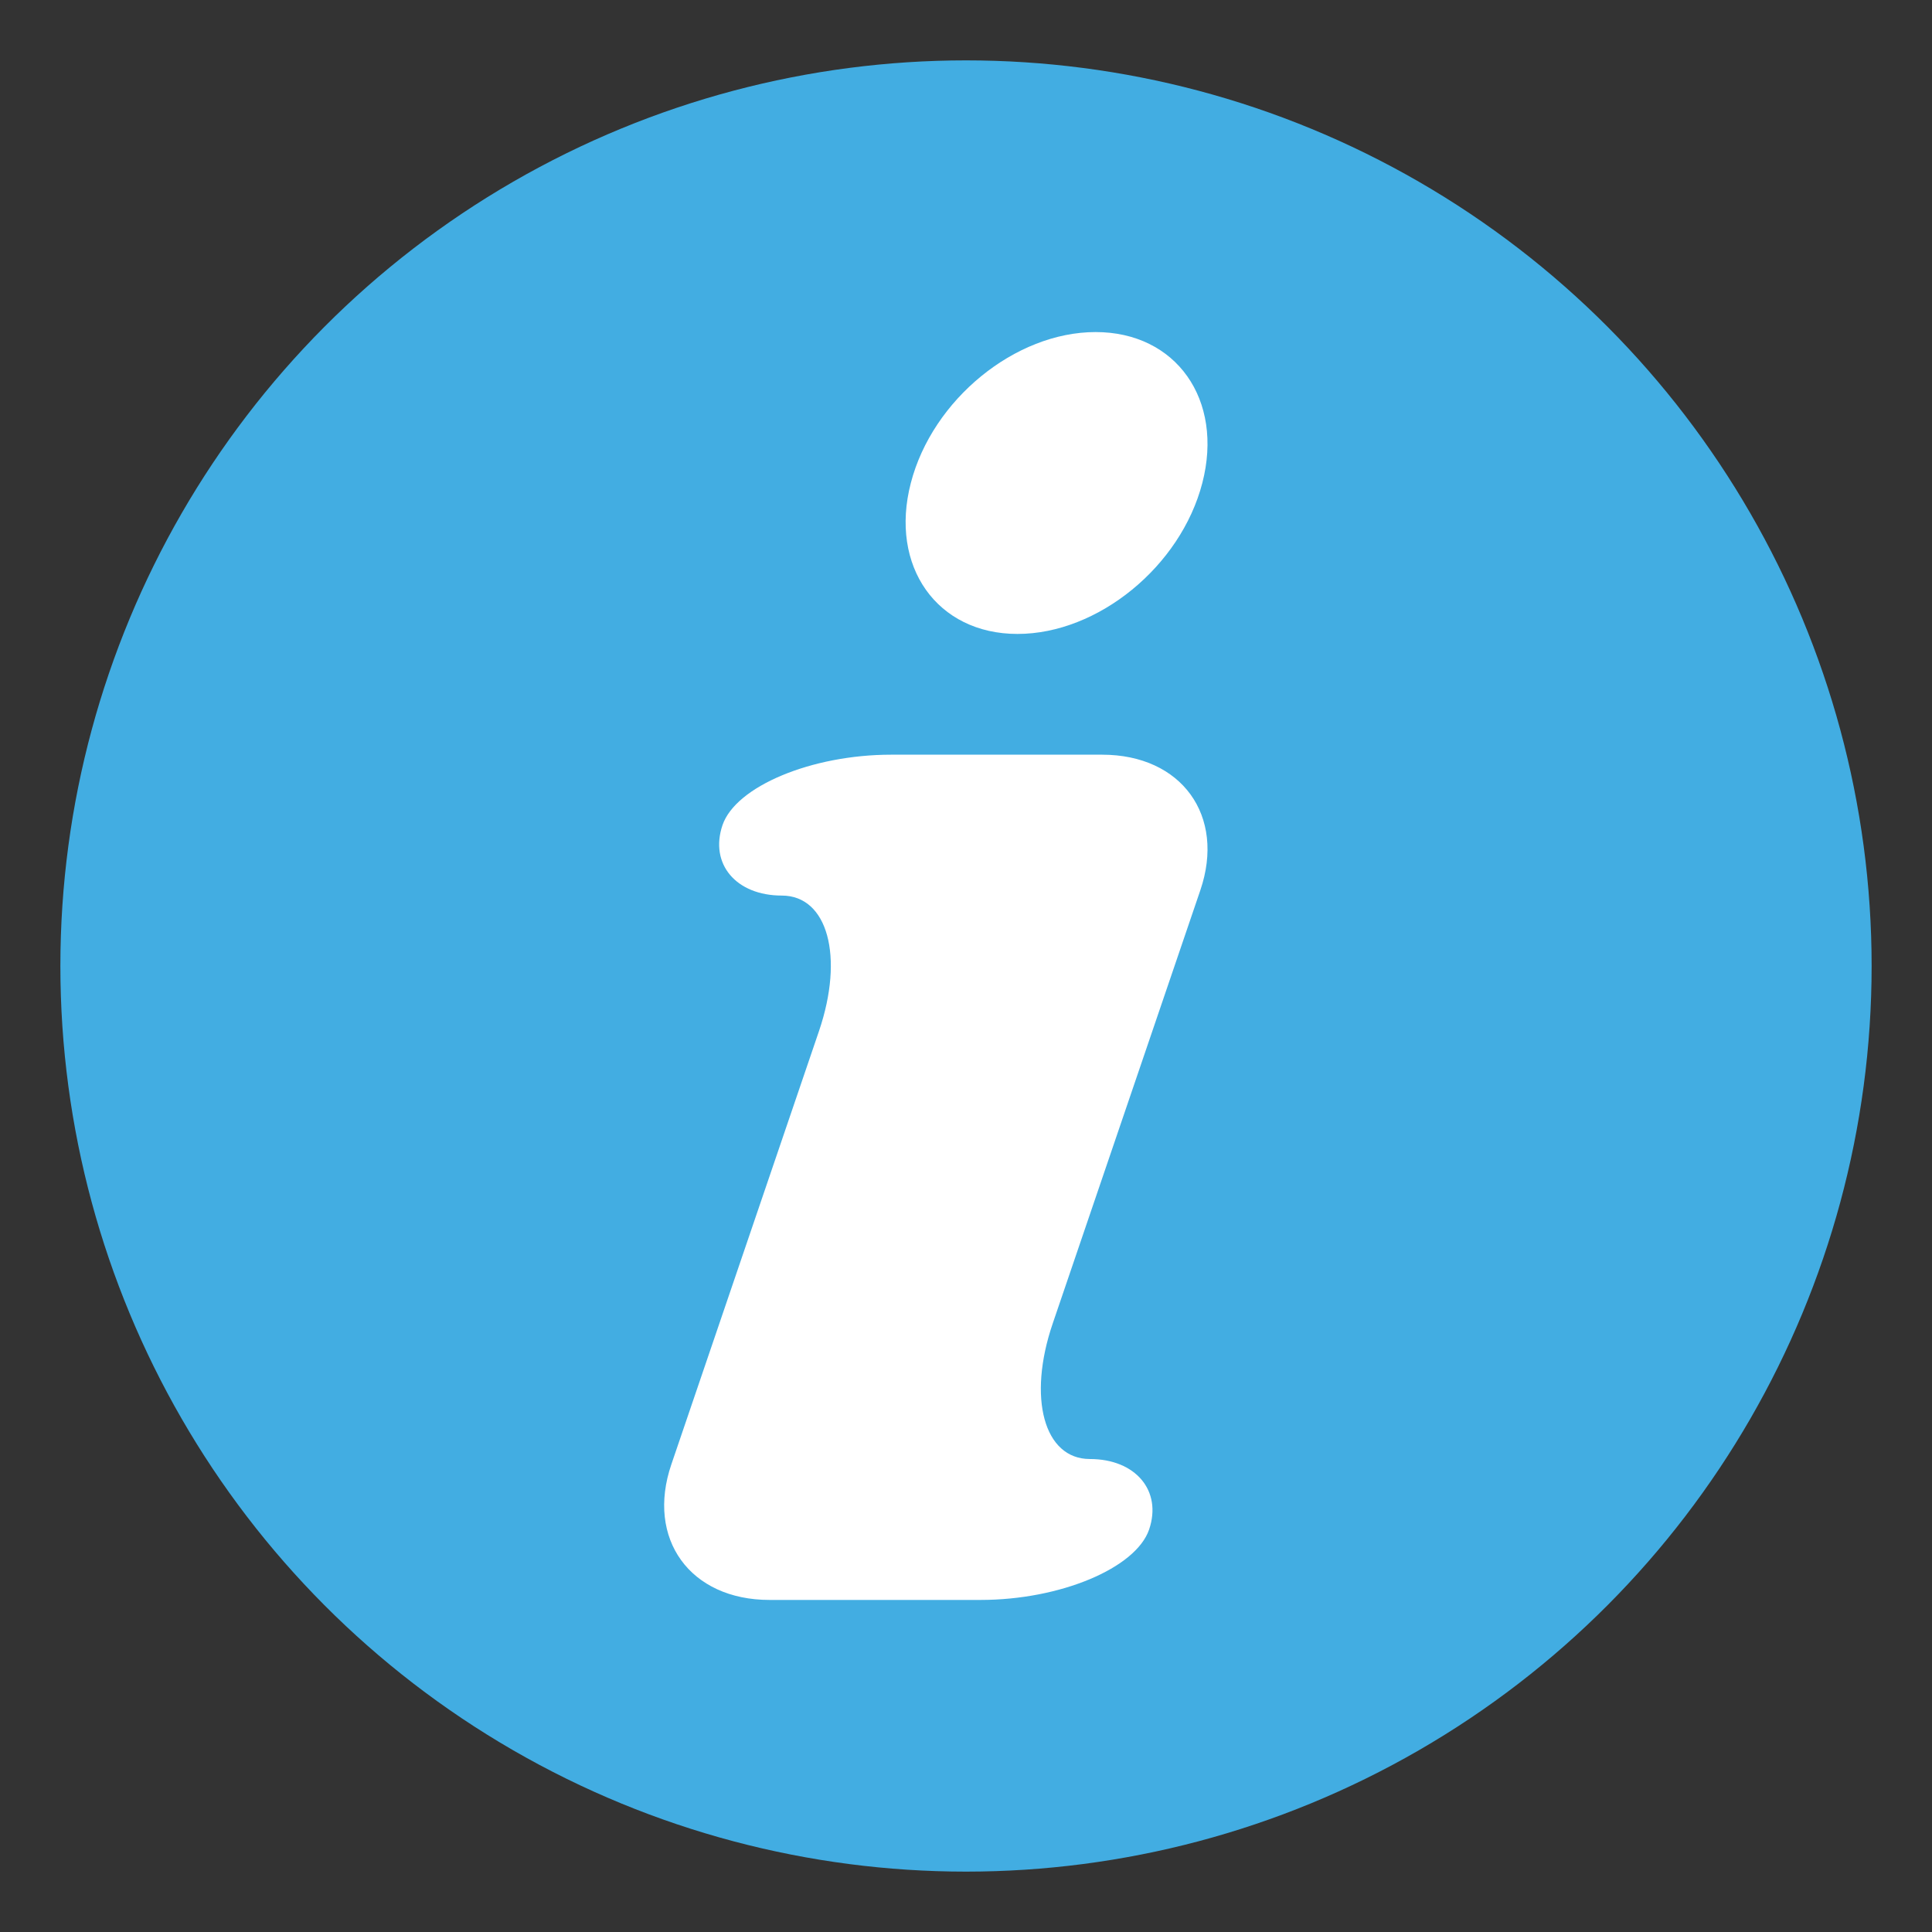 <?xml version="1.0" encoding="utf-8"?>
<!-- Generator: Adobe Illustrator 15.0.0, SVG Export Plug-In . SVG Version: 6.00 Build 0)  -->
<!DOCTYPE svg PUBLIC "-//W3C//DTD SVG 1.1//EN" "http://www.w3.org/Graphics/SVG/1.1/DTD/svg11.dtd">
<svg version="1.1" id="Layer_1" xmlns="http://www.w3.org/2000/svg" xmlns:xlink="http://www.w3.org/1999/xlink" x="0px" y="0px"
	 width="64px" height="64px" viewBox="0 0 64 64" enable-background="new 0 0 64 64" xml:space="preserve">
<rect x="0" y="0" width="64" height="64" fill="#333333" stroke="none"/>
<g>
	<circle fill="#42ADE2" cx="32" cy="32" r="30"/>
	<g>
		<path fill="#FFFFFF" d="M36.51,25h-6.992c-2.633,0-5.145,1.05-5.584,2.333c-0.436,1.284,0.447,2.334,1.965,2.334
			s2.072,2.021,1.23,4.492L22.24,48.508C21.396,50.979,22.859,53,25.492,53h6.992c2.633,0,5.143-1.051,5.582-2.333
			c0.436-1.283-0.447-2.335-1.963-2.335c-1.518,0-2.072-2.021-1.23-4.491l4.889-14.349C40.605,27.022,39.143,25,36.51,25z"/>
		<path fill="#FFFFFF" d="M36.293,11c-2.666,0-5.406,2.238-6.121,5.001C29.455,18.762,31.041,21,33.705,21
			c2.668,0,5.408-2.238,6.123-4.999C40.545,13.238,38.961,11,36.293,11z"/>
	</g>
</g>
</svg>
